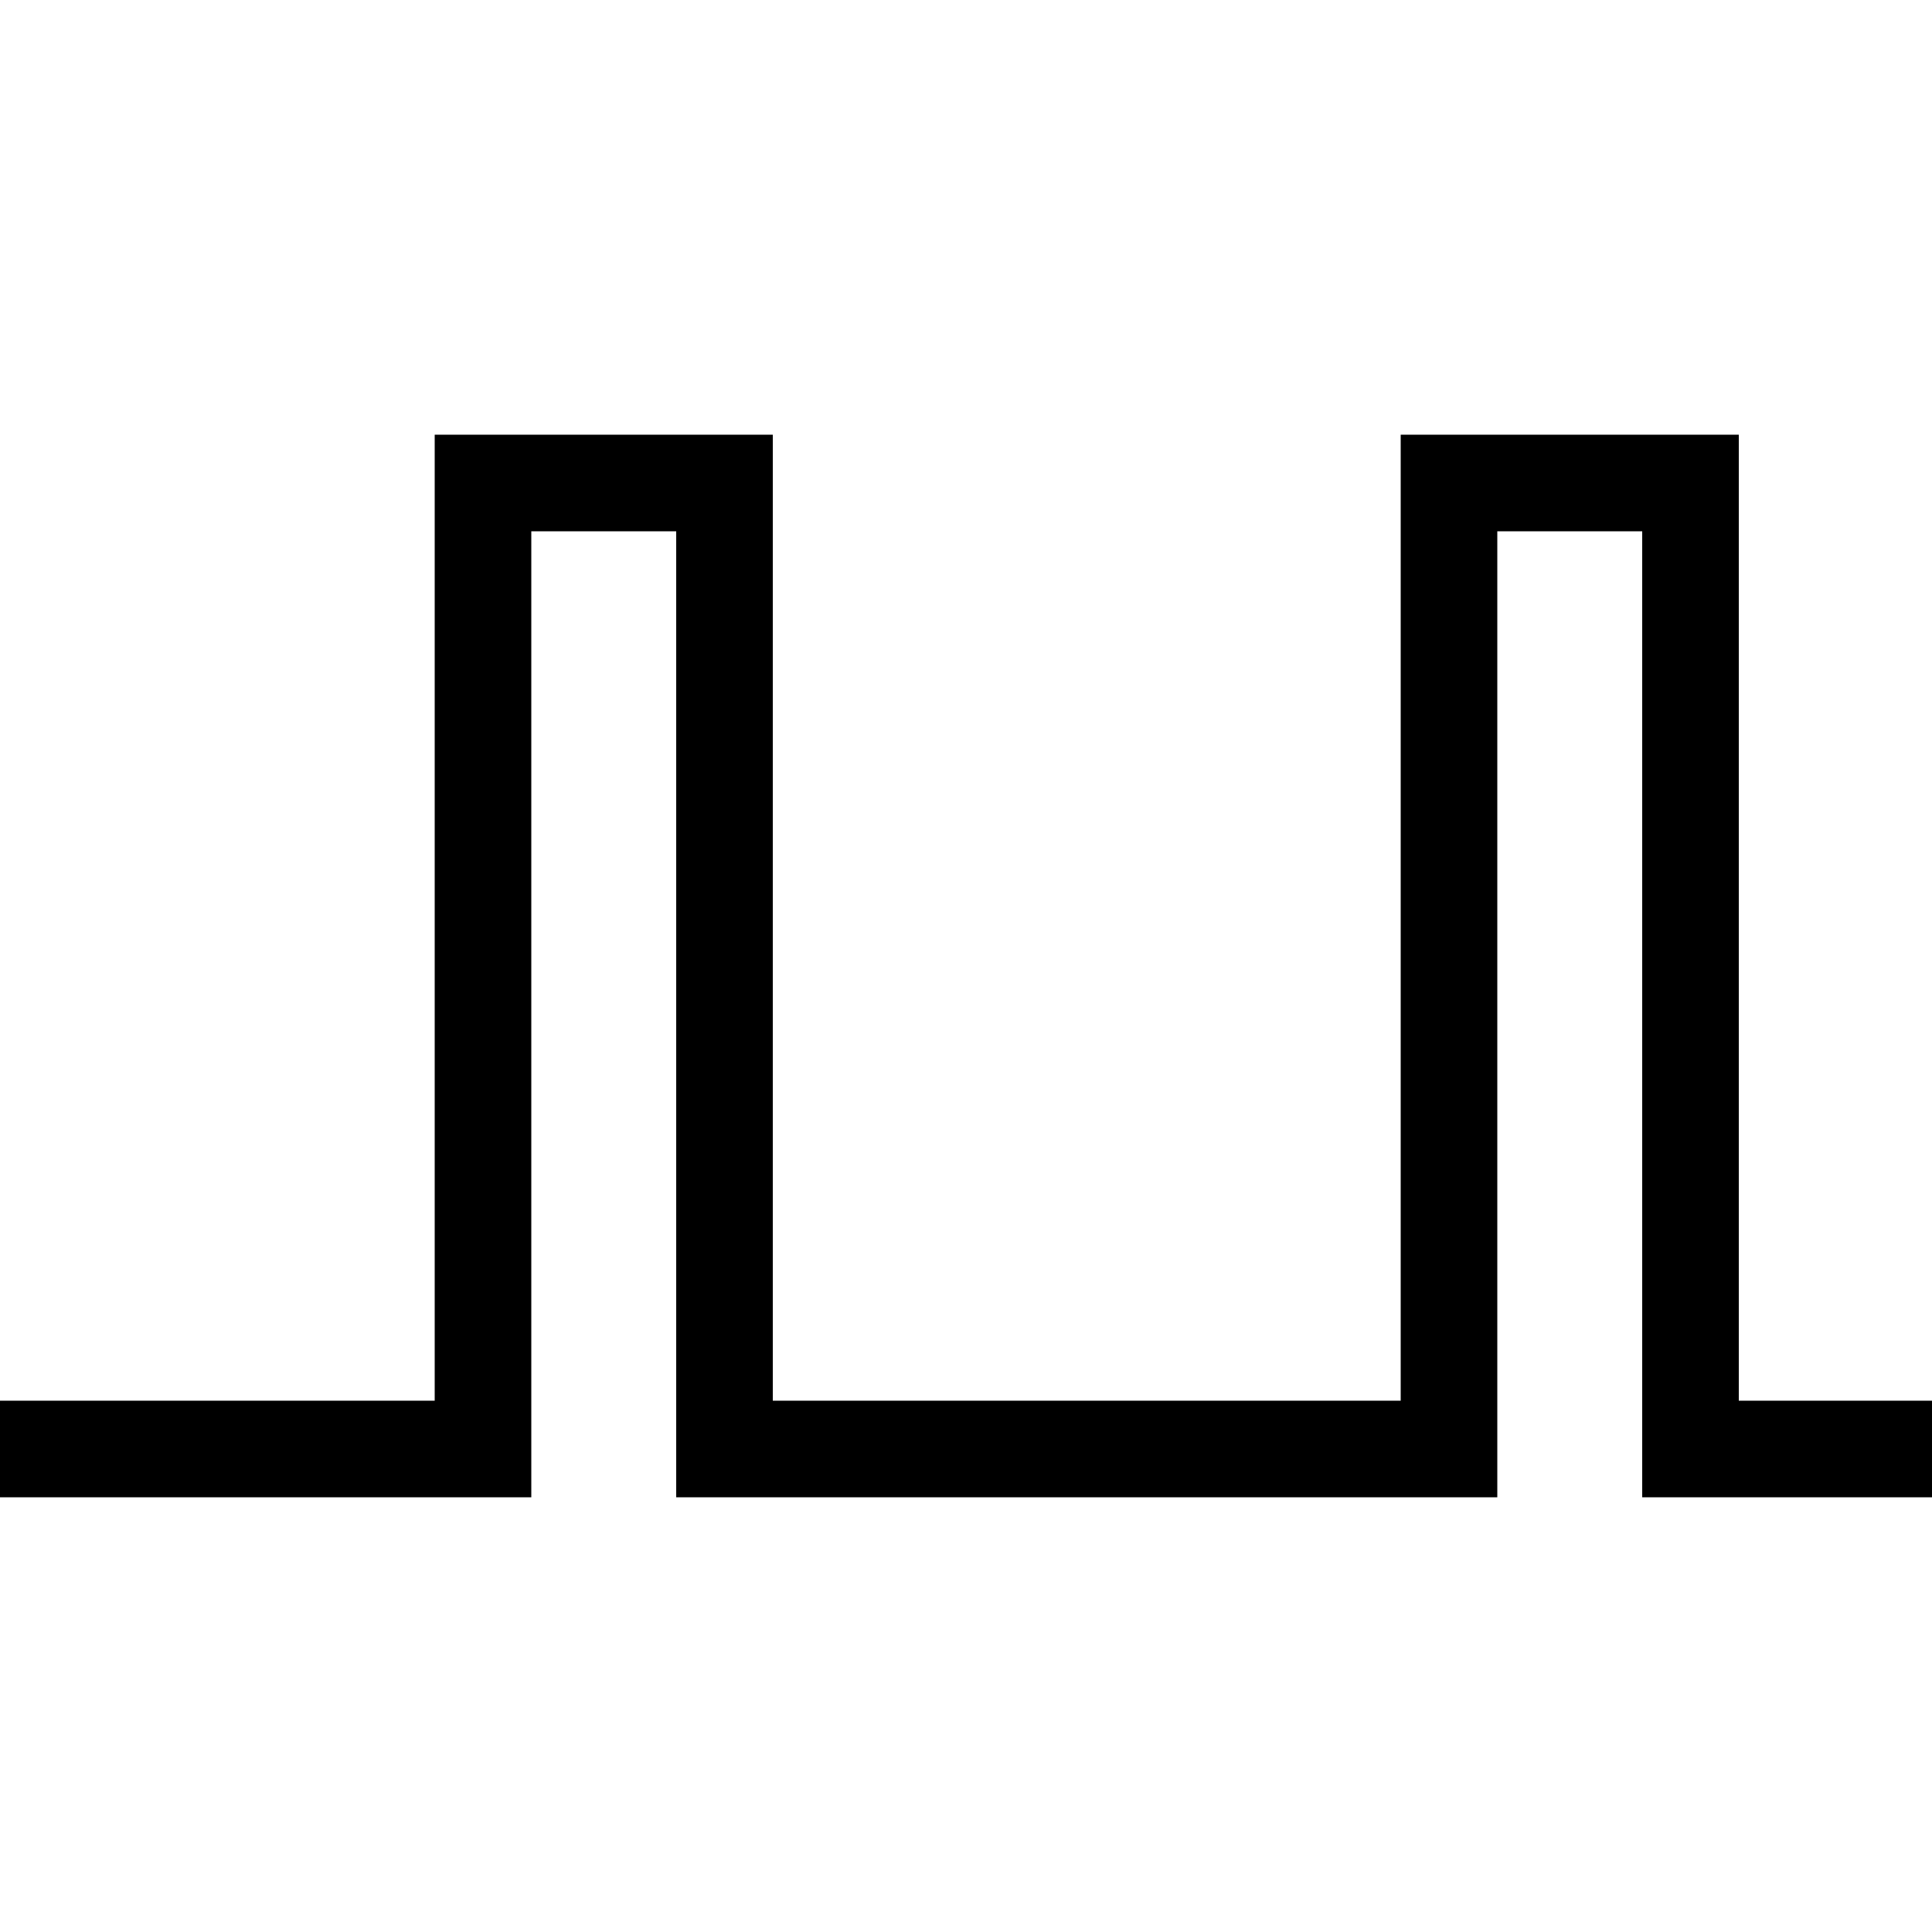 <?xml version="1.0" encoding="UTF-8" standalone="no"?>
<svg width="40" xmlns="http://www.w3.org/2000/svg" version="1.1" height="40">
 <g id="layer1">
  <path stroke-width="2px" d="M0,30h10v-20h5v20h15v-20h5v20h5" stroke="#000" fill="none"/>
 </g>
</svg>

